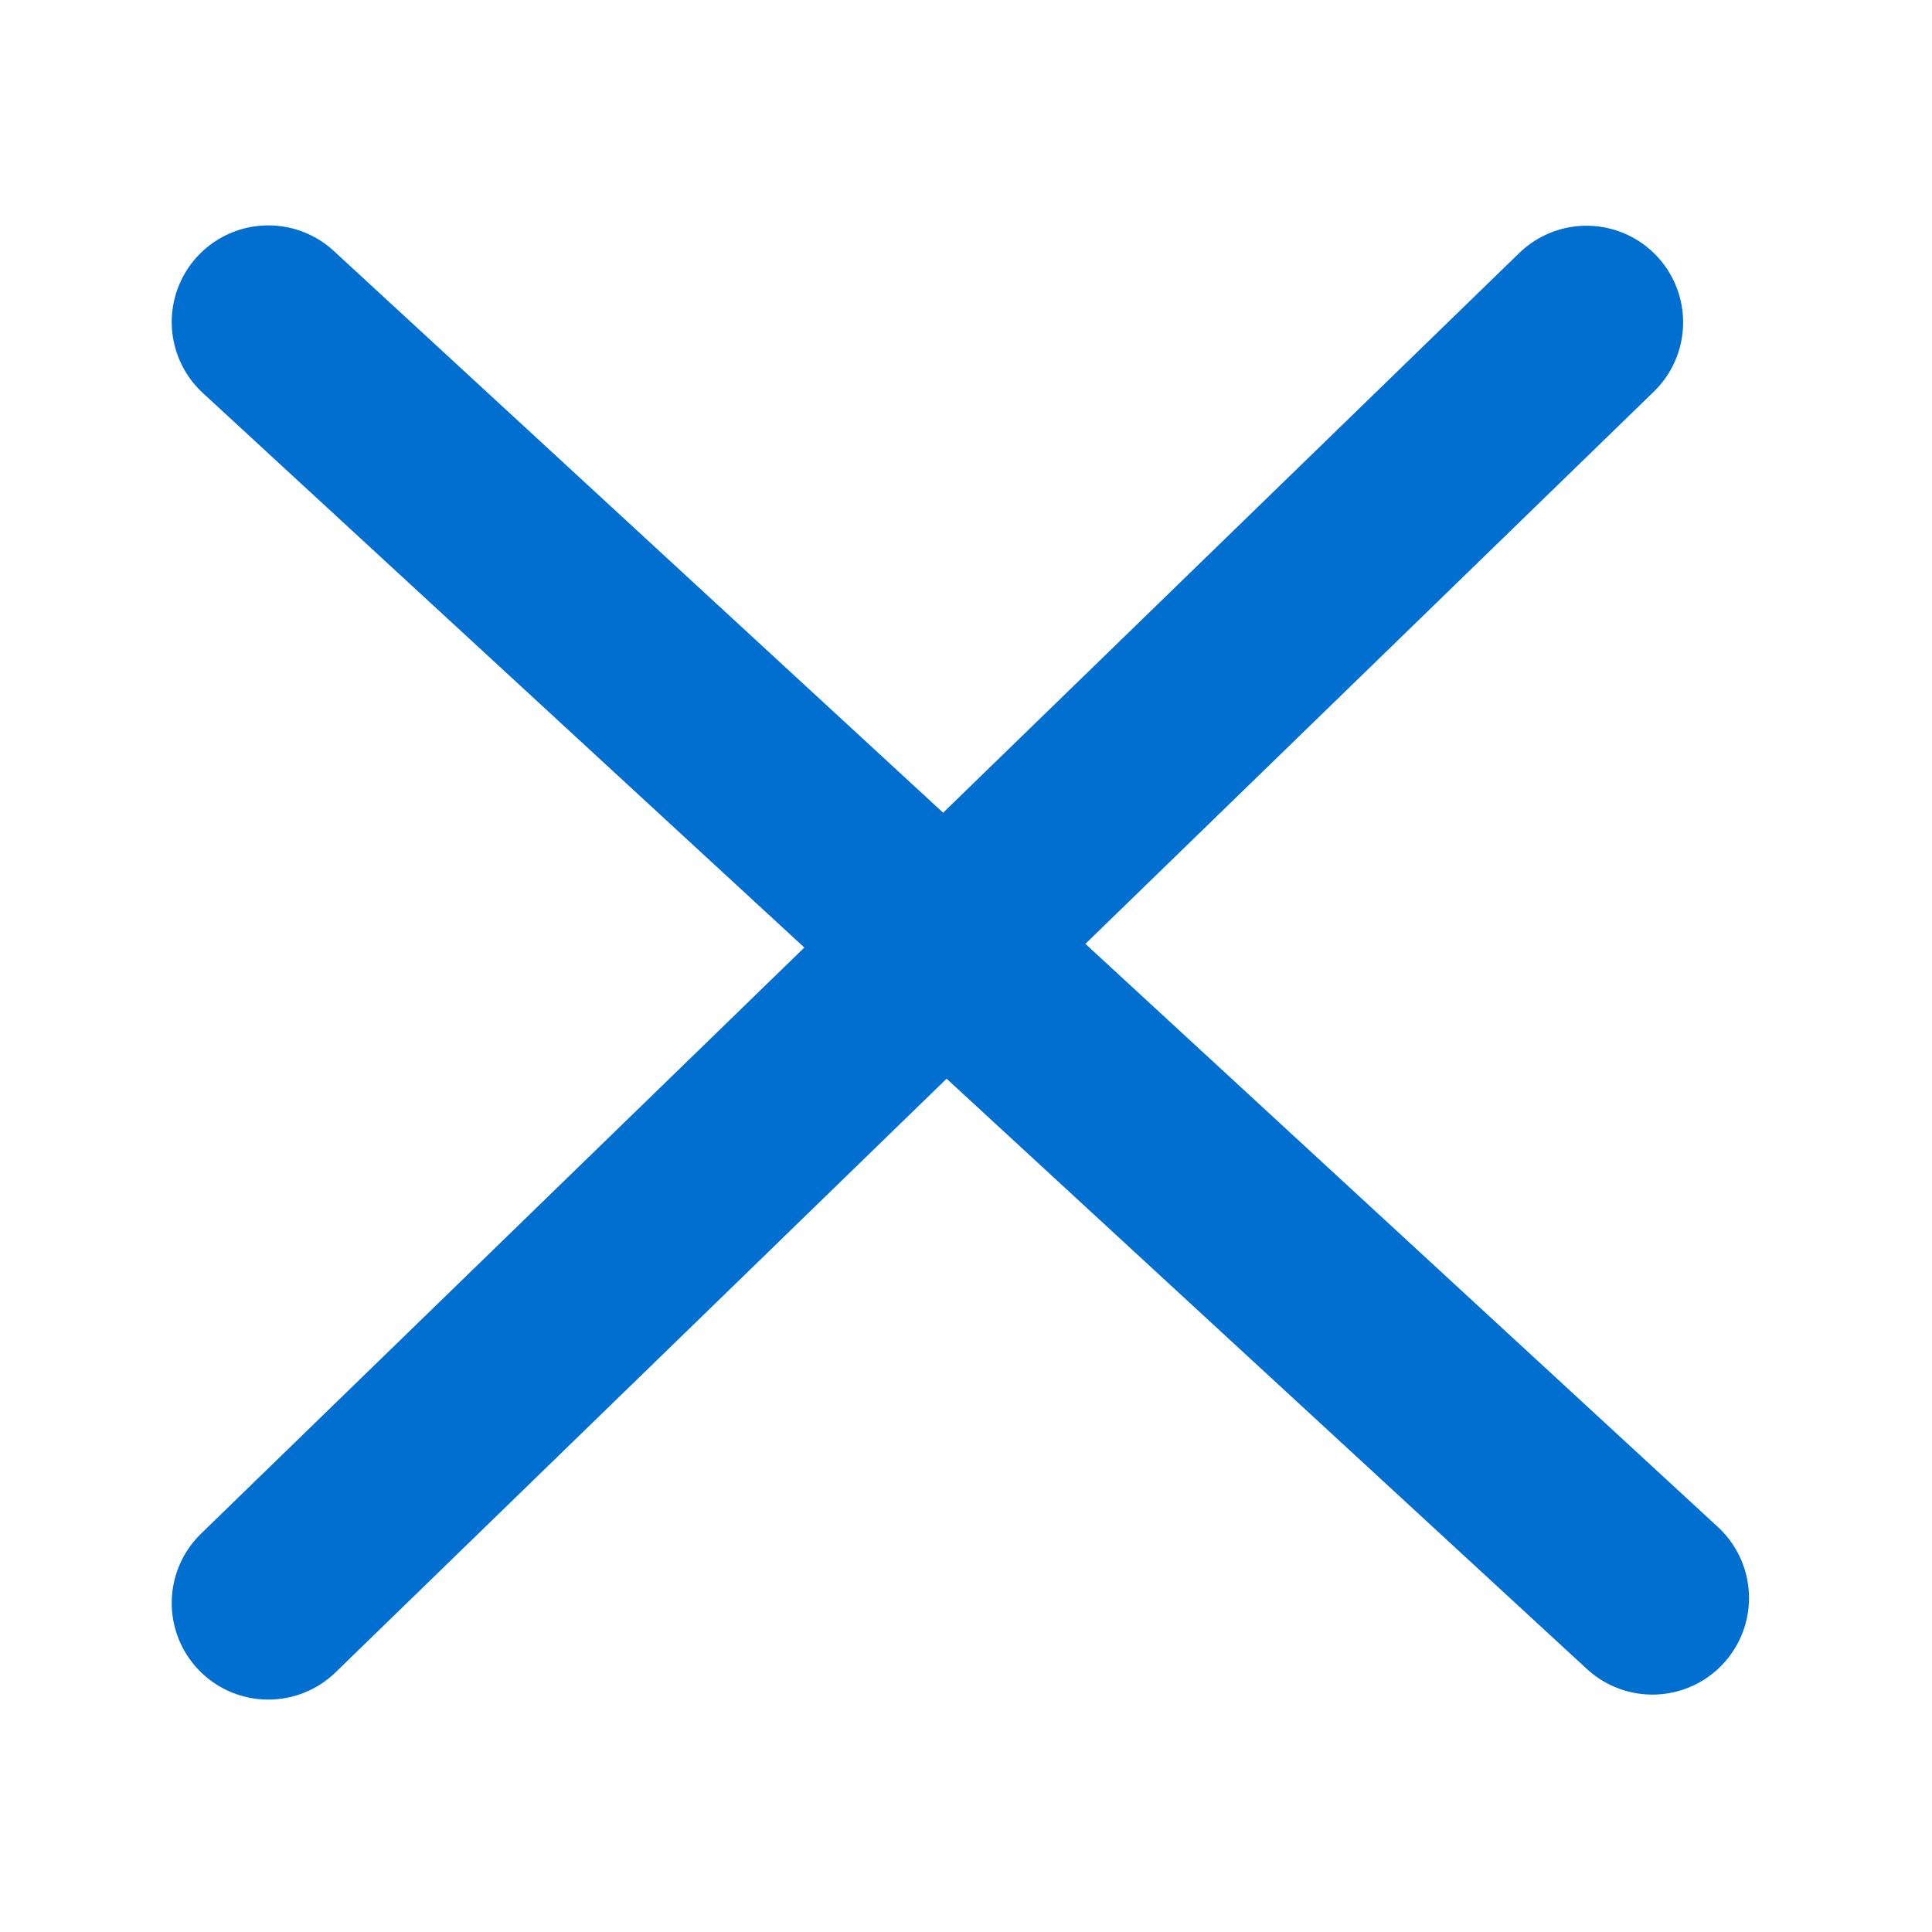 <svg id="Close" xmlns="http://www.w3.org/2000/svg" width="50" height="50" viewBox="0 0 50 50">
  <rect id="Square" width="50" height="50" fill="none" opacity="0"/>
  <path id="C" d="M0,9.28,34.115-23.863" transform="translate(6.944 32.205)" fill="none" stroke="#006fcf" stroke-linecap="round" stroke-width="5"/>
  <path id="A" d="M0,0,35.82,33.023" transform="translate(6.944 8.333)" fill="none" stroke="#006fcf" stroke-linecap="round" stroke-width="5"/>
</svg>
